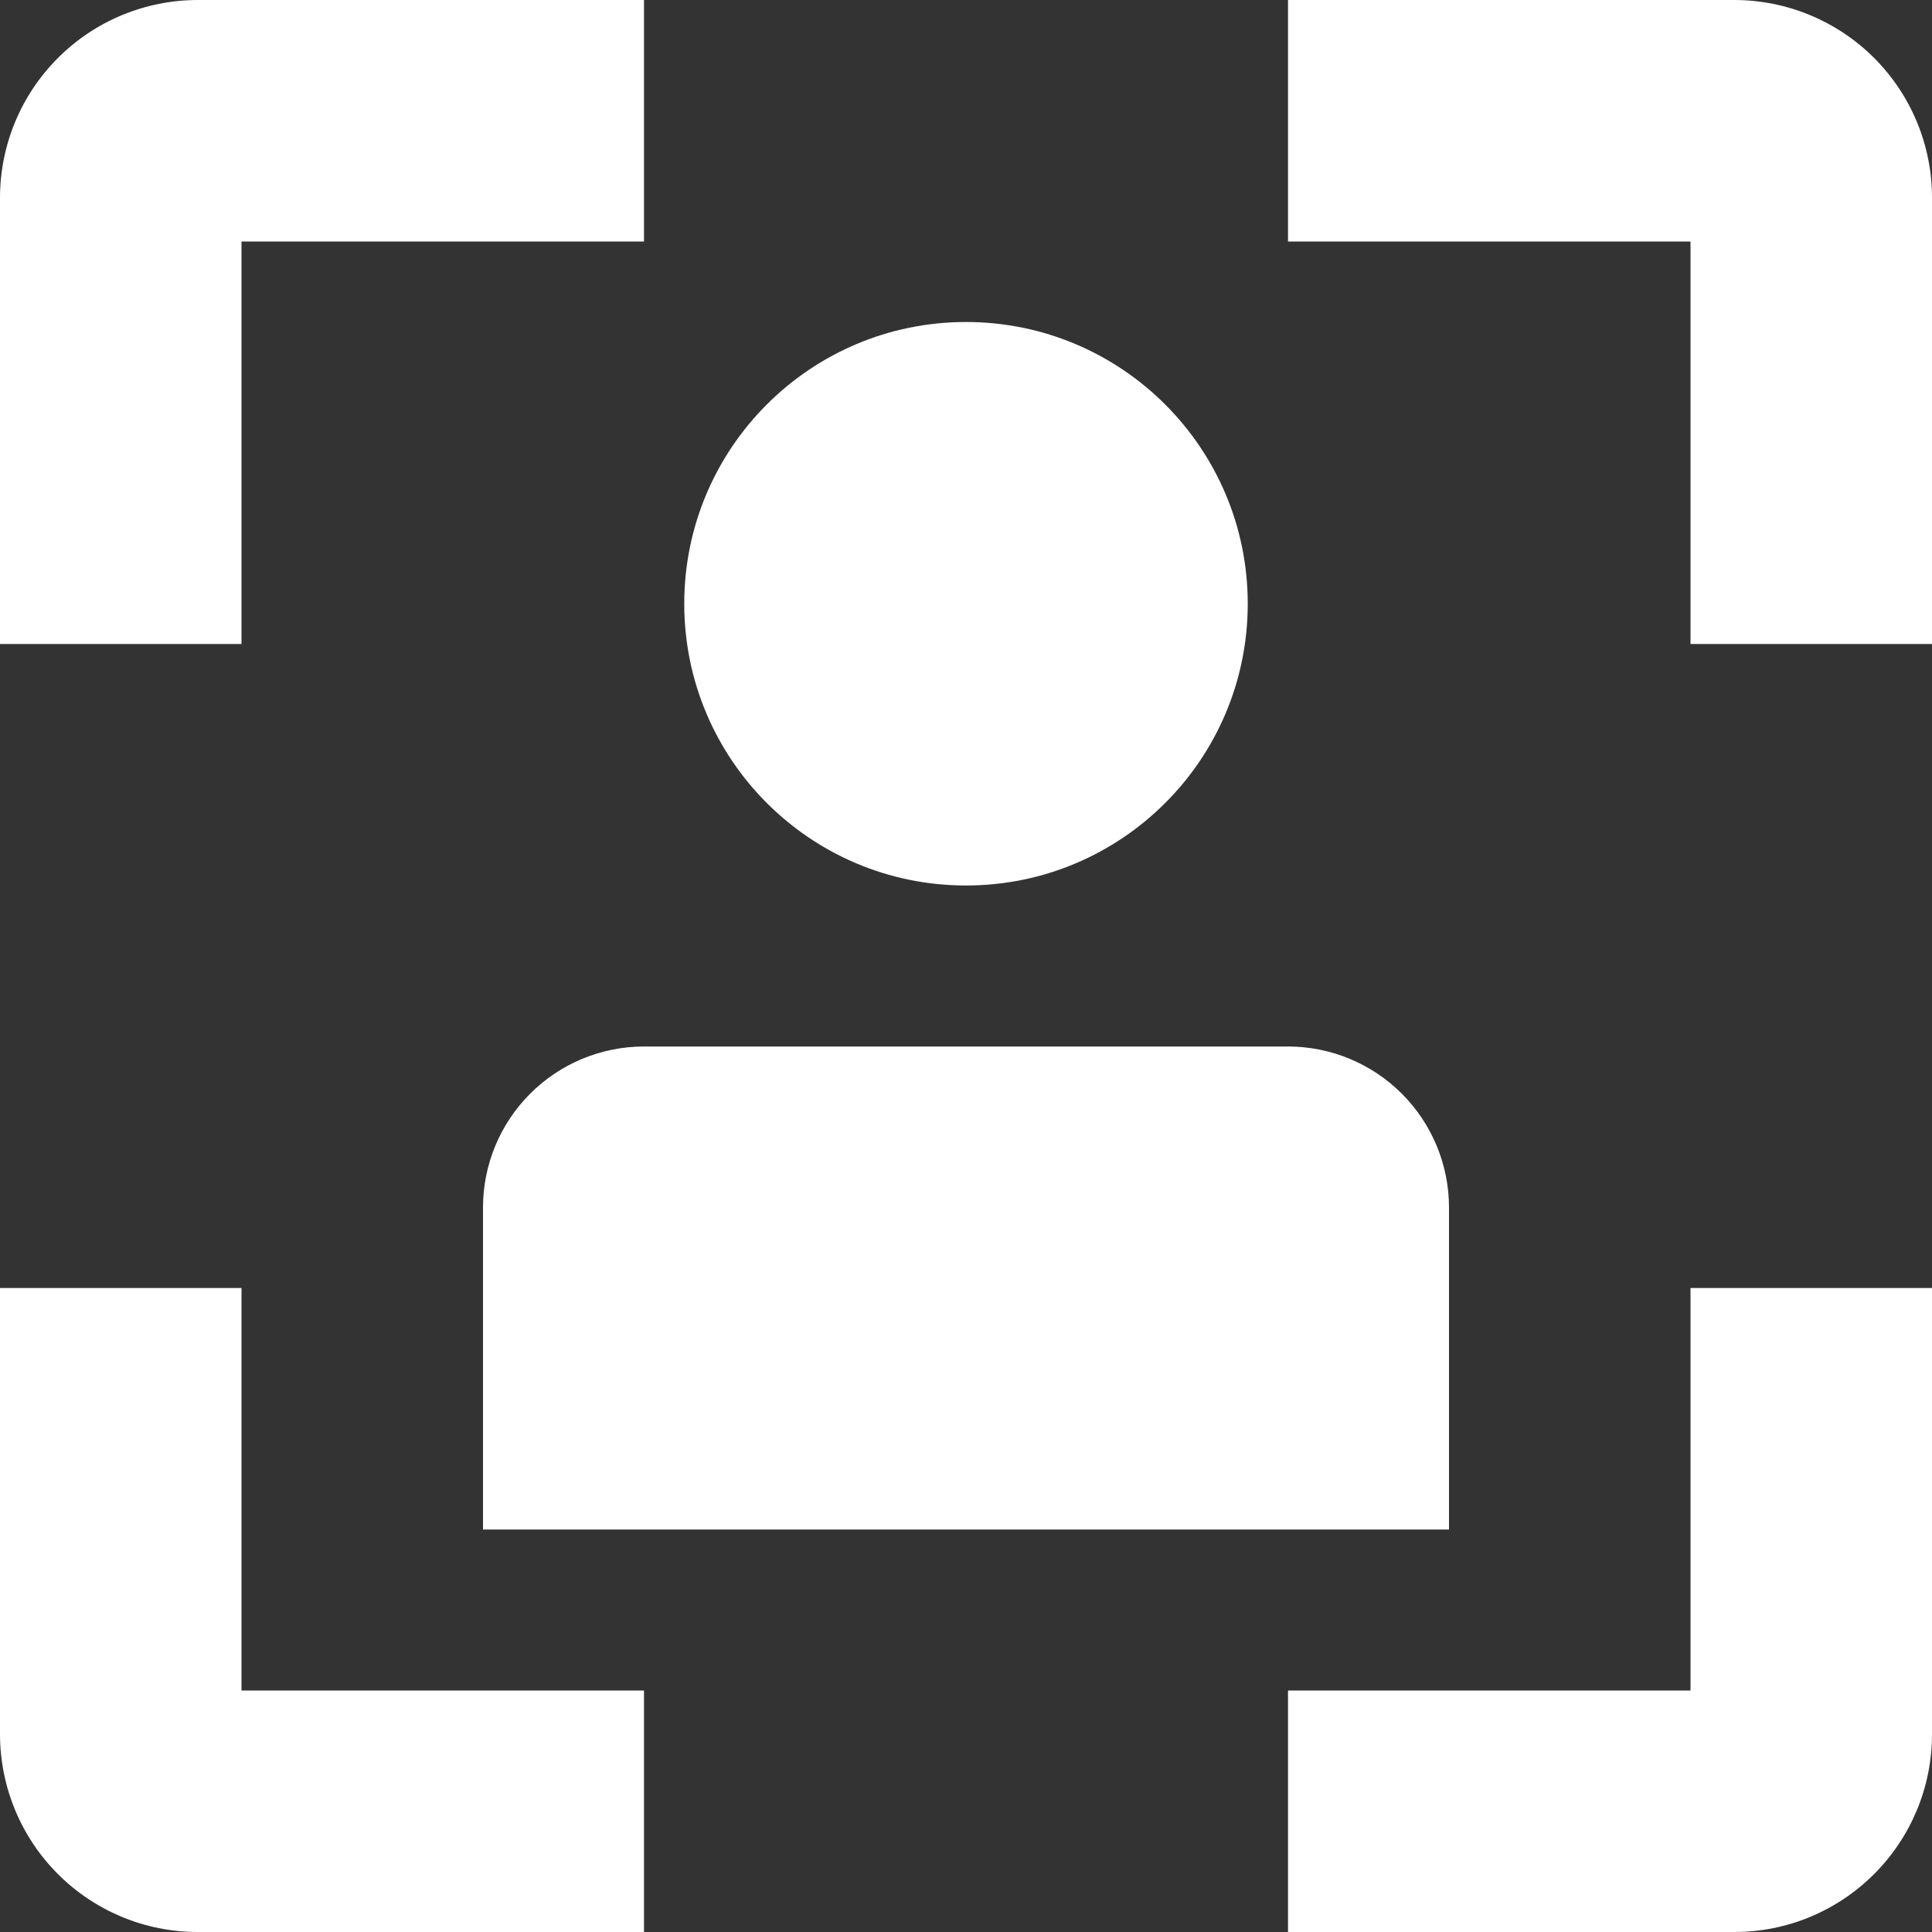<svg width="24" height="24" viewBox="0 0 24 24" fill="none" xmlns="http://www.w3.org/2000/svg">
<rect x="0" y="0" width="24" height="24" fill="#333333" stroke="none"/>
<g clip-path="url(#clip0_884_131)">
<path d="M21 21H16V24H21.546C22.197 24 22.821 23.741 23.281 23.28C23.741 22.82 24 22.196 24 21.545V16H21V21Z" fill="white"/>
<path d="M3 3H8V0H2.455C1.804 0.001 1.18 0.259 0.72 0.72C0.259 1.18 0.001 1.804 0 2.455L0 8H3V3Z" fill="white"/>
<path d="M3 16H0V21.545C0.001 22.196 0.259 22.82 0.72 23.281C1.18 23.741 1.804 24 2.455 24H8V21H3V16Z" fill="white"/>
<path d="M21.546 0H16V3H21V8H24V2.455C24 1.804 23.741 1.18 23.281 0.72C22.821 0.26 22.197 0.001 21.546 0V0Z" fill="white"/>
<path d="M12 11C13.933 11 15.5 9.433 15.5 7.5C15.5 5.567 13.933 4 12 4C10.067 4 8.5 5.567 8.5 7.5C8.5 9.433 10.067 11 12 11Z" fill="white"/>
<path d="M6 15V19H18V15C18 14.47 17.789 13.961 17.414 13.586C17.039 13.211 16.53 13 16 13H8C7.47 13 6.961 13.211 6.586 13.586C6.211 13.961 6 14.47 6 15V15Z" fill="white"/>
</g>
<defs>
<clipPath id="clip0_884_131">
<rect width="24" height="24" fill="white"/>
</clipPath>
</defs>
</svg>
